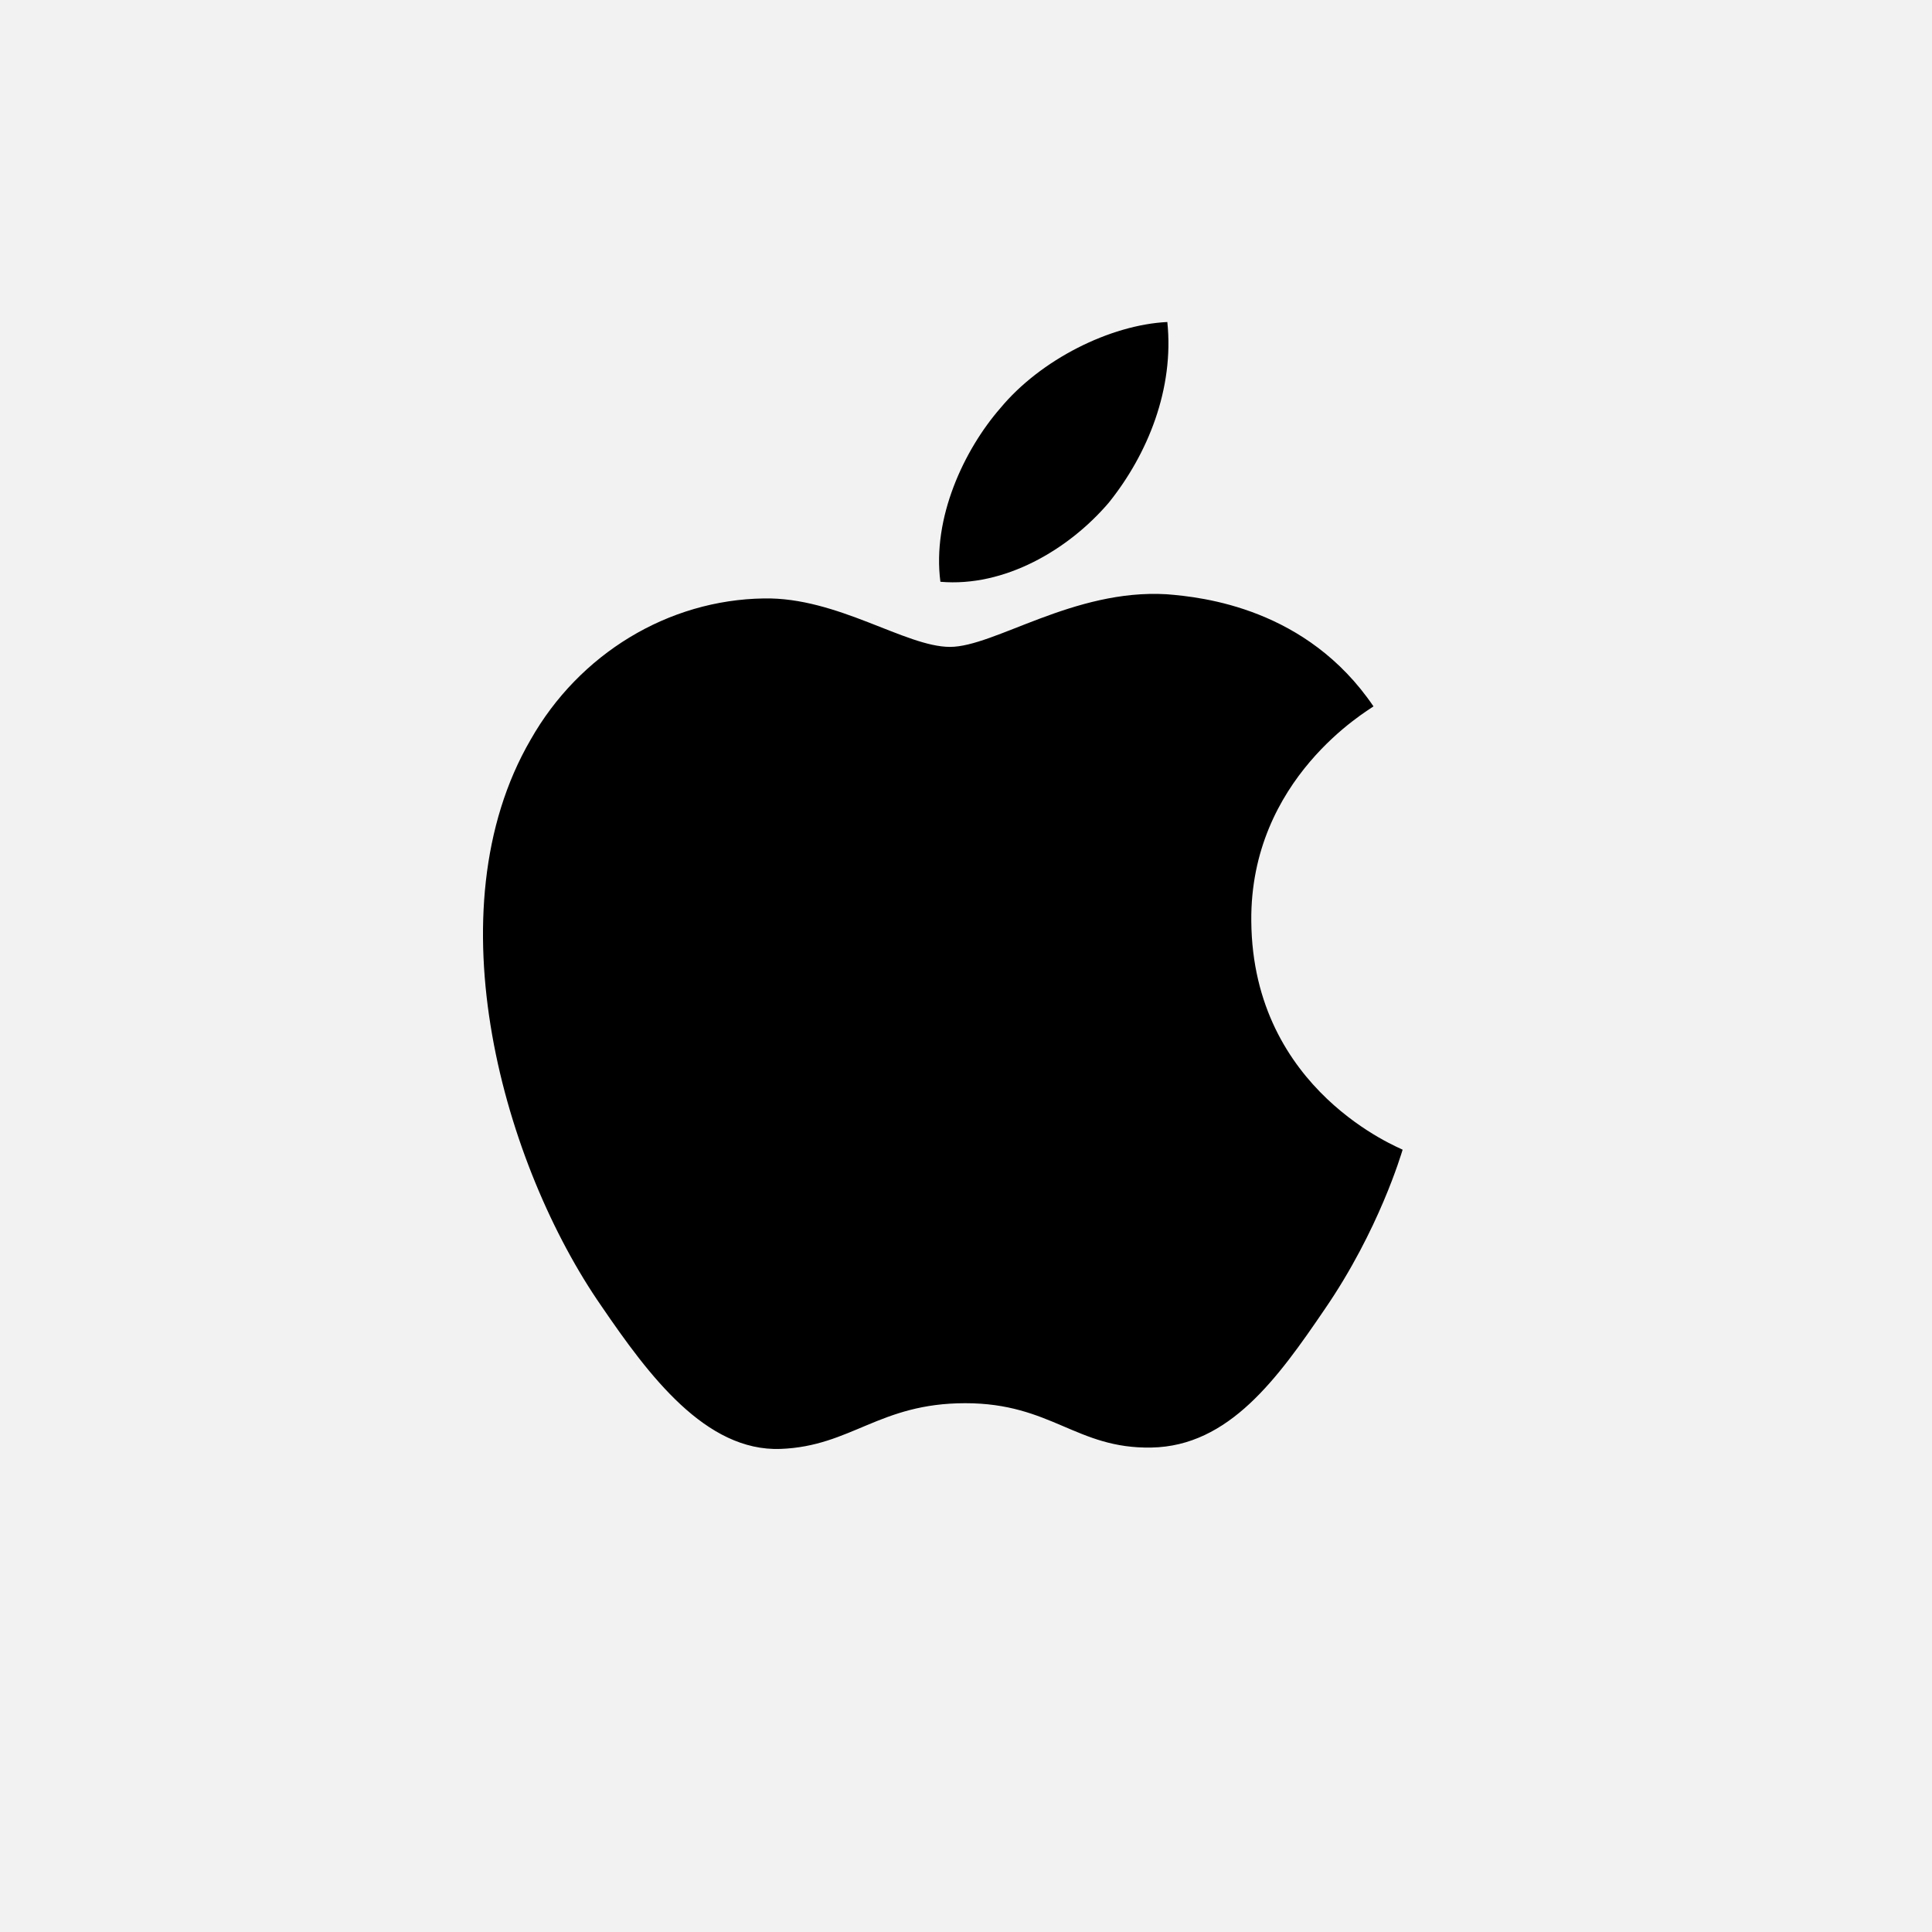 <svg width="24" height="24" viewBox="0 0 24 24" fill="none" xmlns="http://www.w3.org/2000/svg">
<rect width="24" height="24" fill="#F2F2F2"/>
<path d="M13.774 6.244C14.259 5.64 14.587 4.829 14.501 4C13.792 4.035 12.927 4.466 12.426 5.071C11.976 5.588 11.578 6.433 11.682 7.227C12.477 7.296 13.273 6.831 13.774 6.244Z" fill="black"/>
<path d="M14.492 7.382C13.336 7.314 12.353 8.036 11.801 8.036C11.249 8.036 10.404 7.417 9.49 7.434C8.3 7.451 7.196 8.122 6.592 9.188C5.35 11.323 6.265 14.488 7.472 16.226C8.059 17.086 8.765 18.033 9.697 17.999C10.577 17.965 10.922 17.431 11.991 17.431C13.06 17.431 13.371 17.999 14.302 17.982C15.268 17.965 15.872 17.122 16.458 16.261C17.131 15.28 17.407 14.334 17.424 14.282C17.407 14.265 15.561 13.559 15.544 11.443C15.527 9.671 16.993 8.828 17.062 8.775C16.234 7.555 14.94 7.417 14.492 7.382Z" fill="black"/>
</svg>
